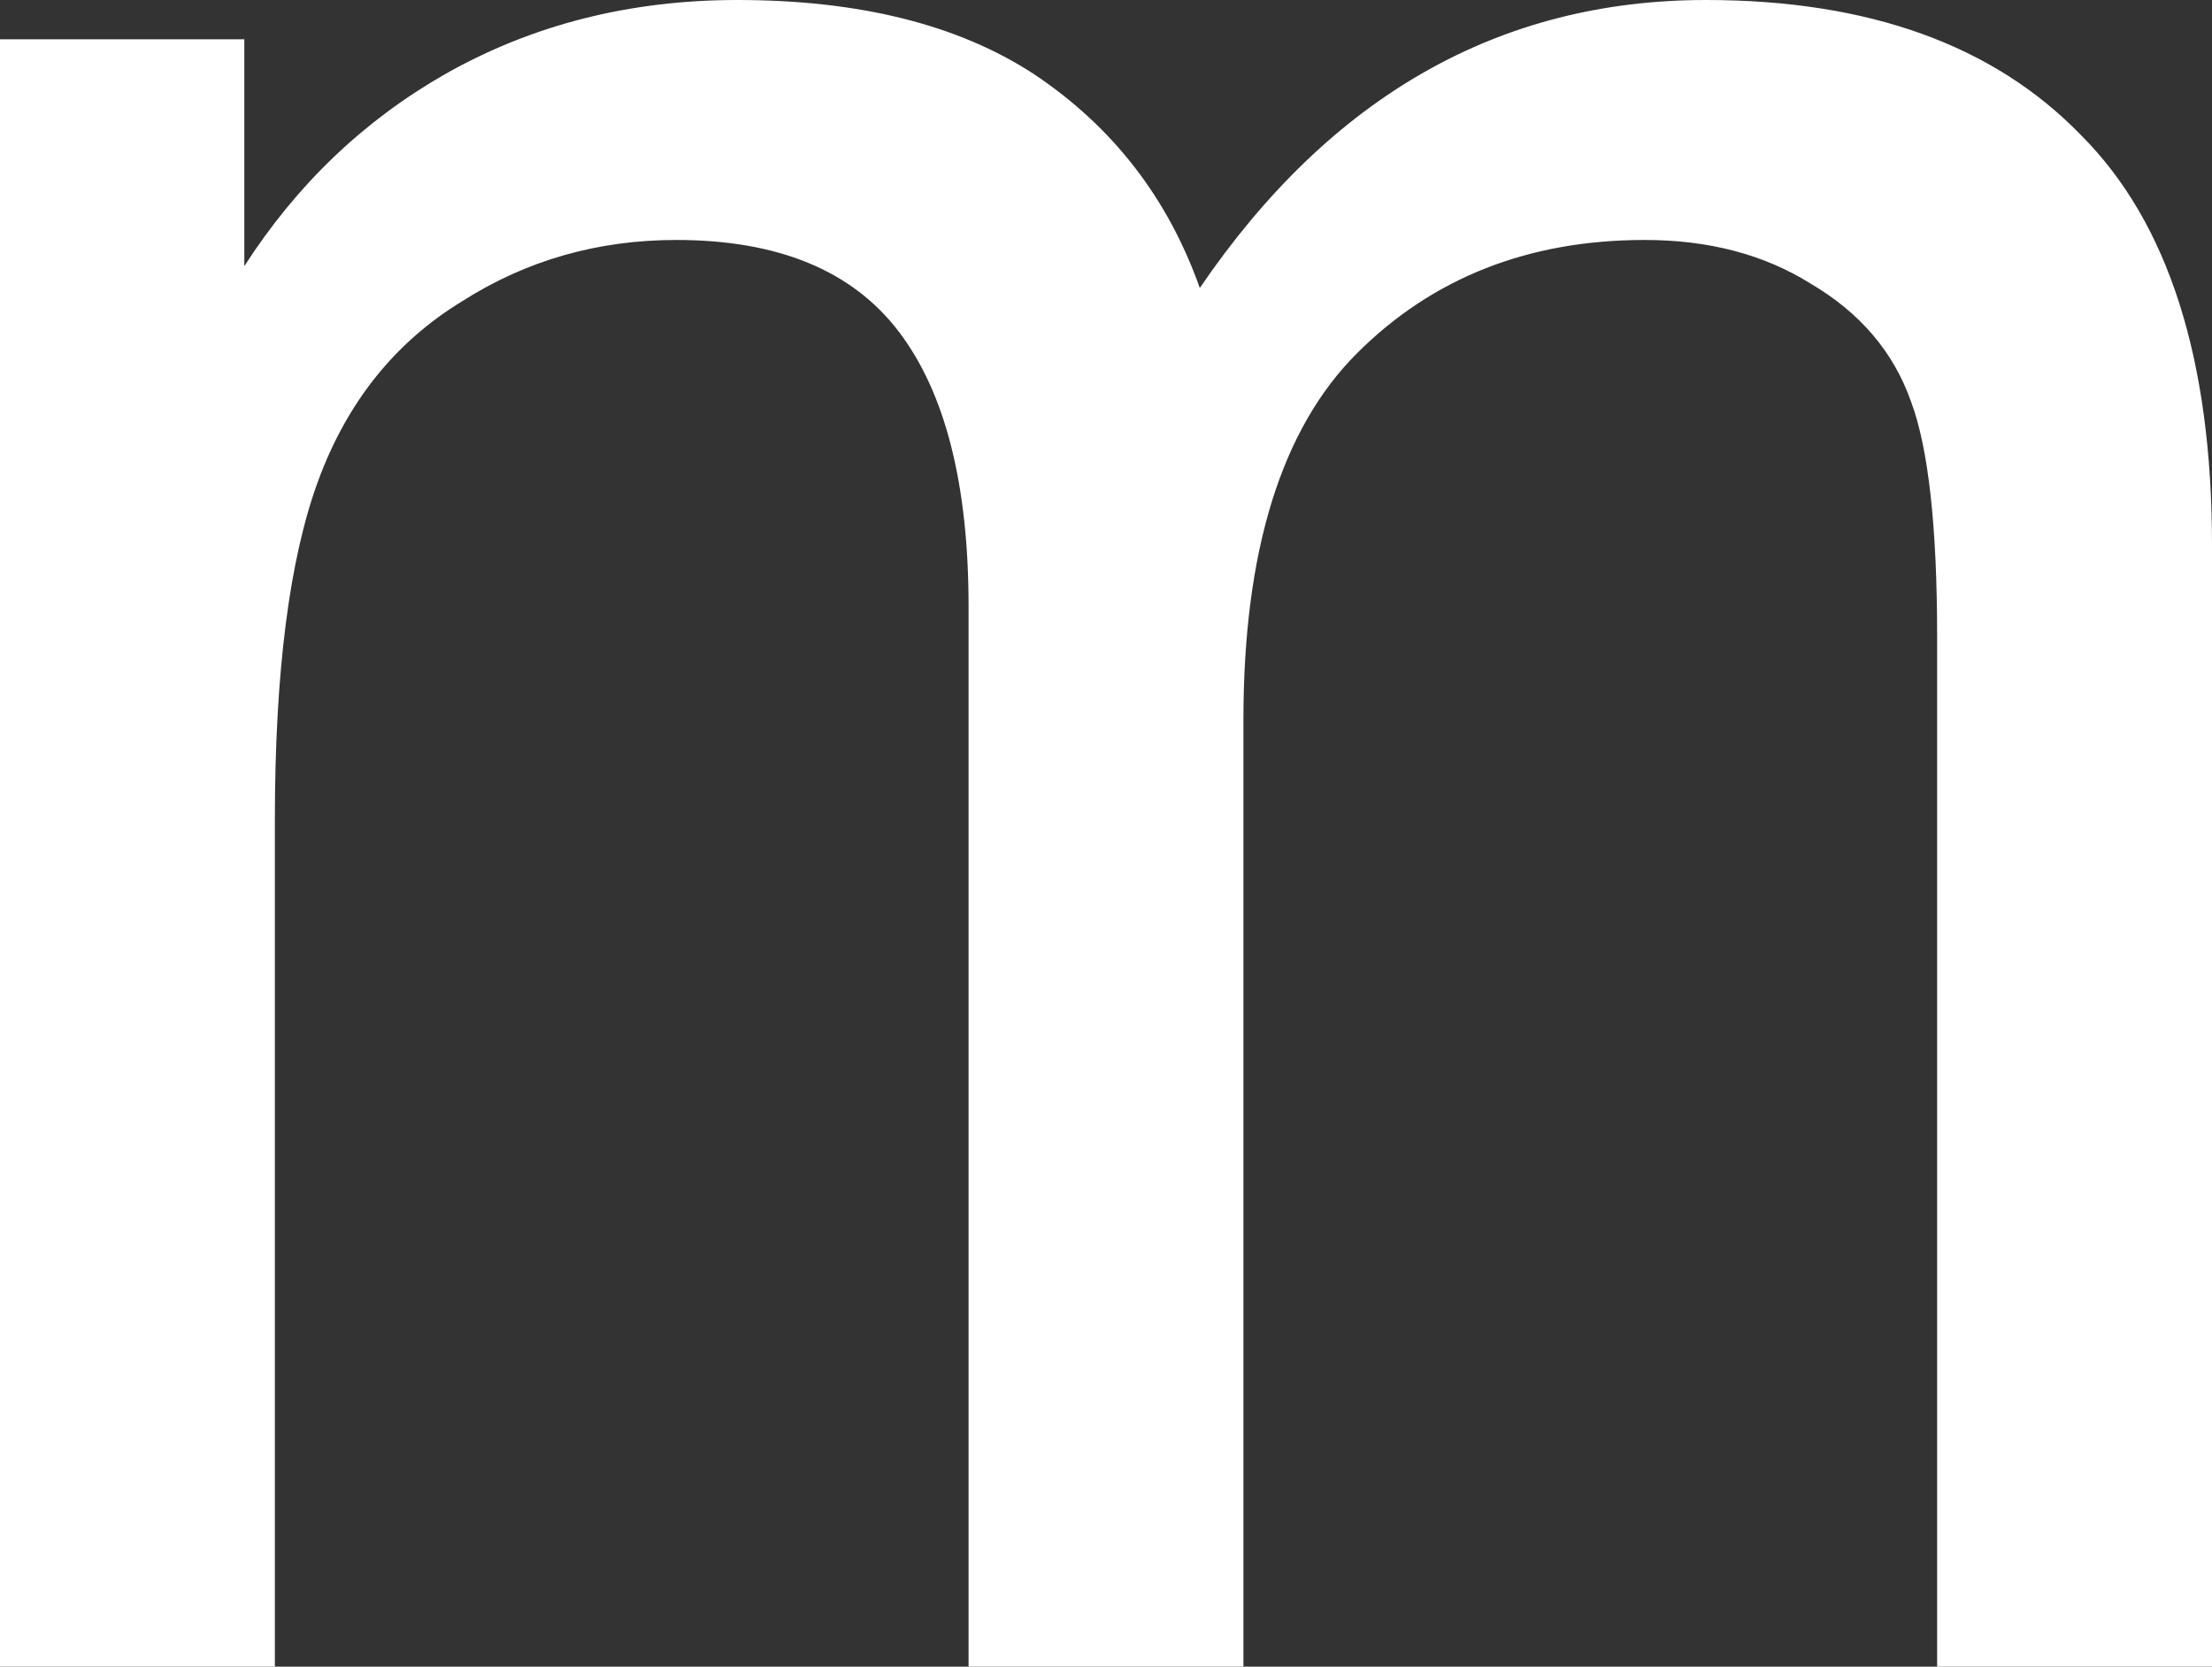 <?xml version="1.0" encoding="UTF-8" standalone="no"?>
<svg xmlns:xlink="http://www.w3.org/1999/xlink" height="19.1px" width="25.35px" xmlns="http://www.w3.org/2000/svg">
  <rect width="100%" height="100%" fill="#333333" stroke="none"/>
  <g transform="matrix(1.0, 0.0, 0.0, 1.0, 12.7, 9.55)">
    <path d="M-12.7 9.55 L-9.55 9.55 -9.55 -0.15 Q-9.55 -2.7 -9.05 -4.05 -8.55 -5.4 -7.4 -6.1 -6.3 -6.8 -4.95 -6.8 -3.2 -6.8 -2.4 -5.75 -1.6 -4.7 -1.6 -2.6 L-1.6 9.55 1.55 9.55 1.55 -1.3 Q1.55 -4.2 2.85 -5.5 4.15 -6.8 6.15 -6.8 7.25 -6.8 8.05 -6.3 8.9 -5.8 9.2 -4.95 9.5 -4.15 9.5 -2.25 L9.5 9.55 12.65 9.55 12.65 -3.3 Q12.65 -6.5 11.15 -8.0 9.65 -9.55 6.85 -9.55 3.3 -9.55 1.05 -6.25 0.5 -7.8 -0.85 -8.7 -2.15 -9.55 -4.25 -9.55 -6.1 -9.55 -7.6 -8.7 -9.0 -7.9 -9.9 -6.5 L-9.9 -9.1 -12.7 -9.1 -12.7 9.55" fill="#ffffff" fill-rule="evenodd" stroke="none"/>
  </g>
</svg>
